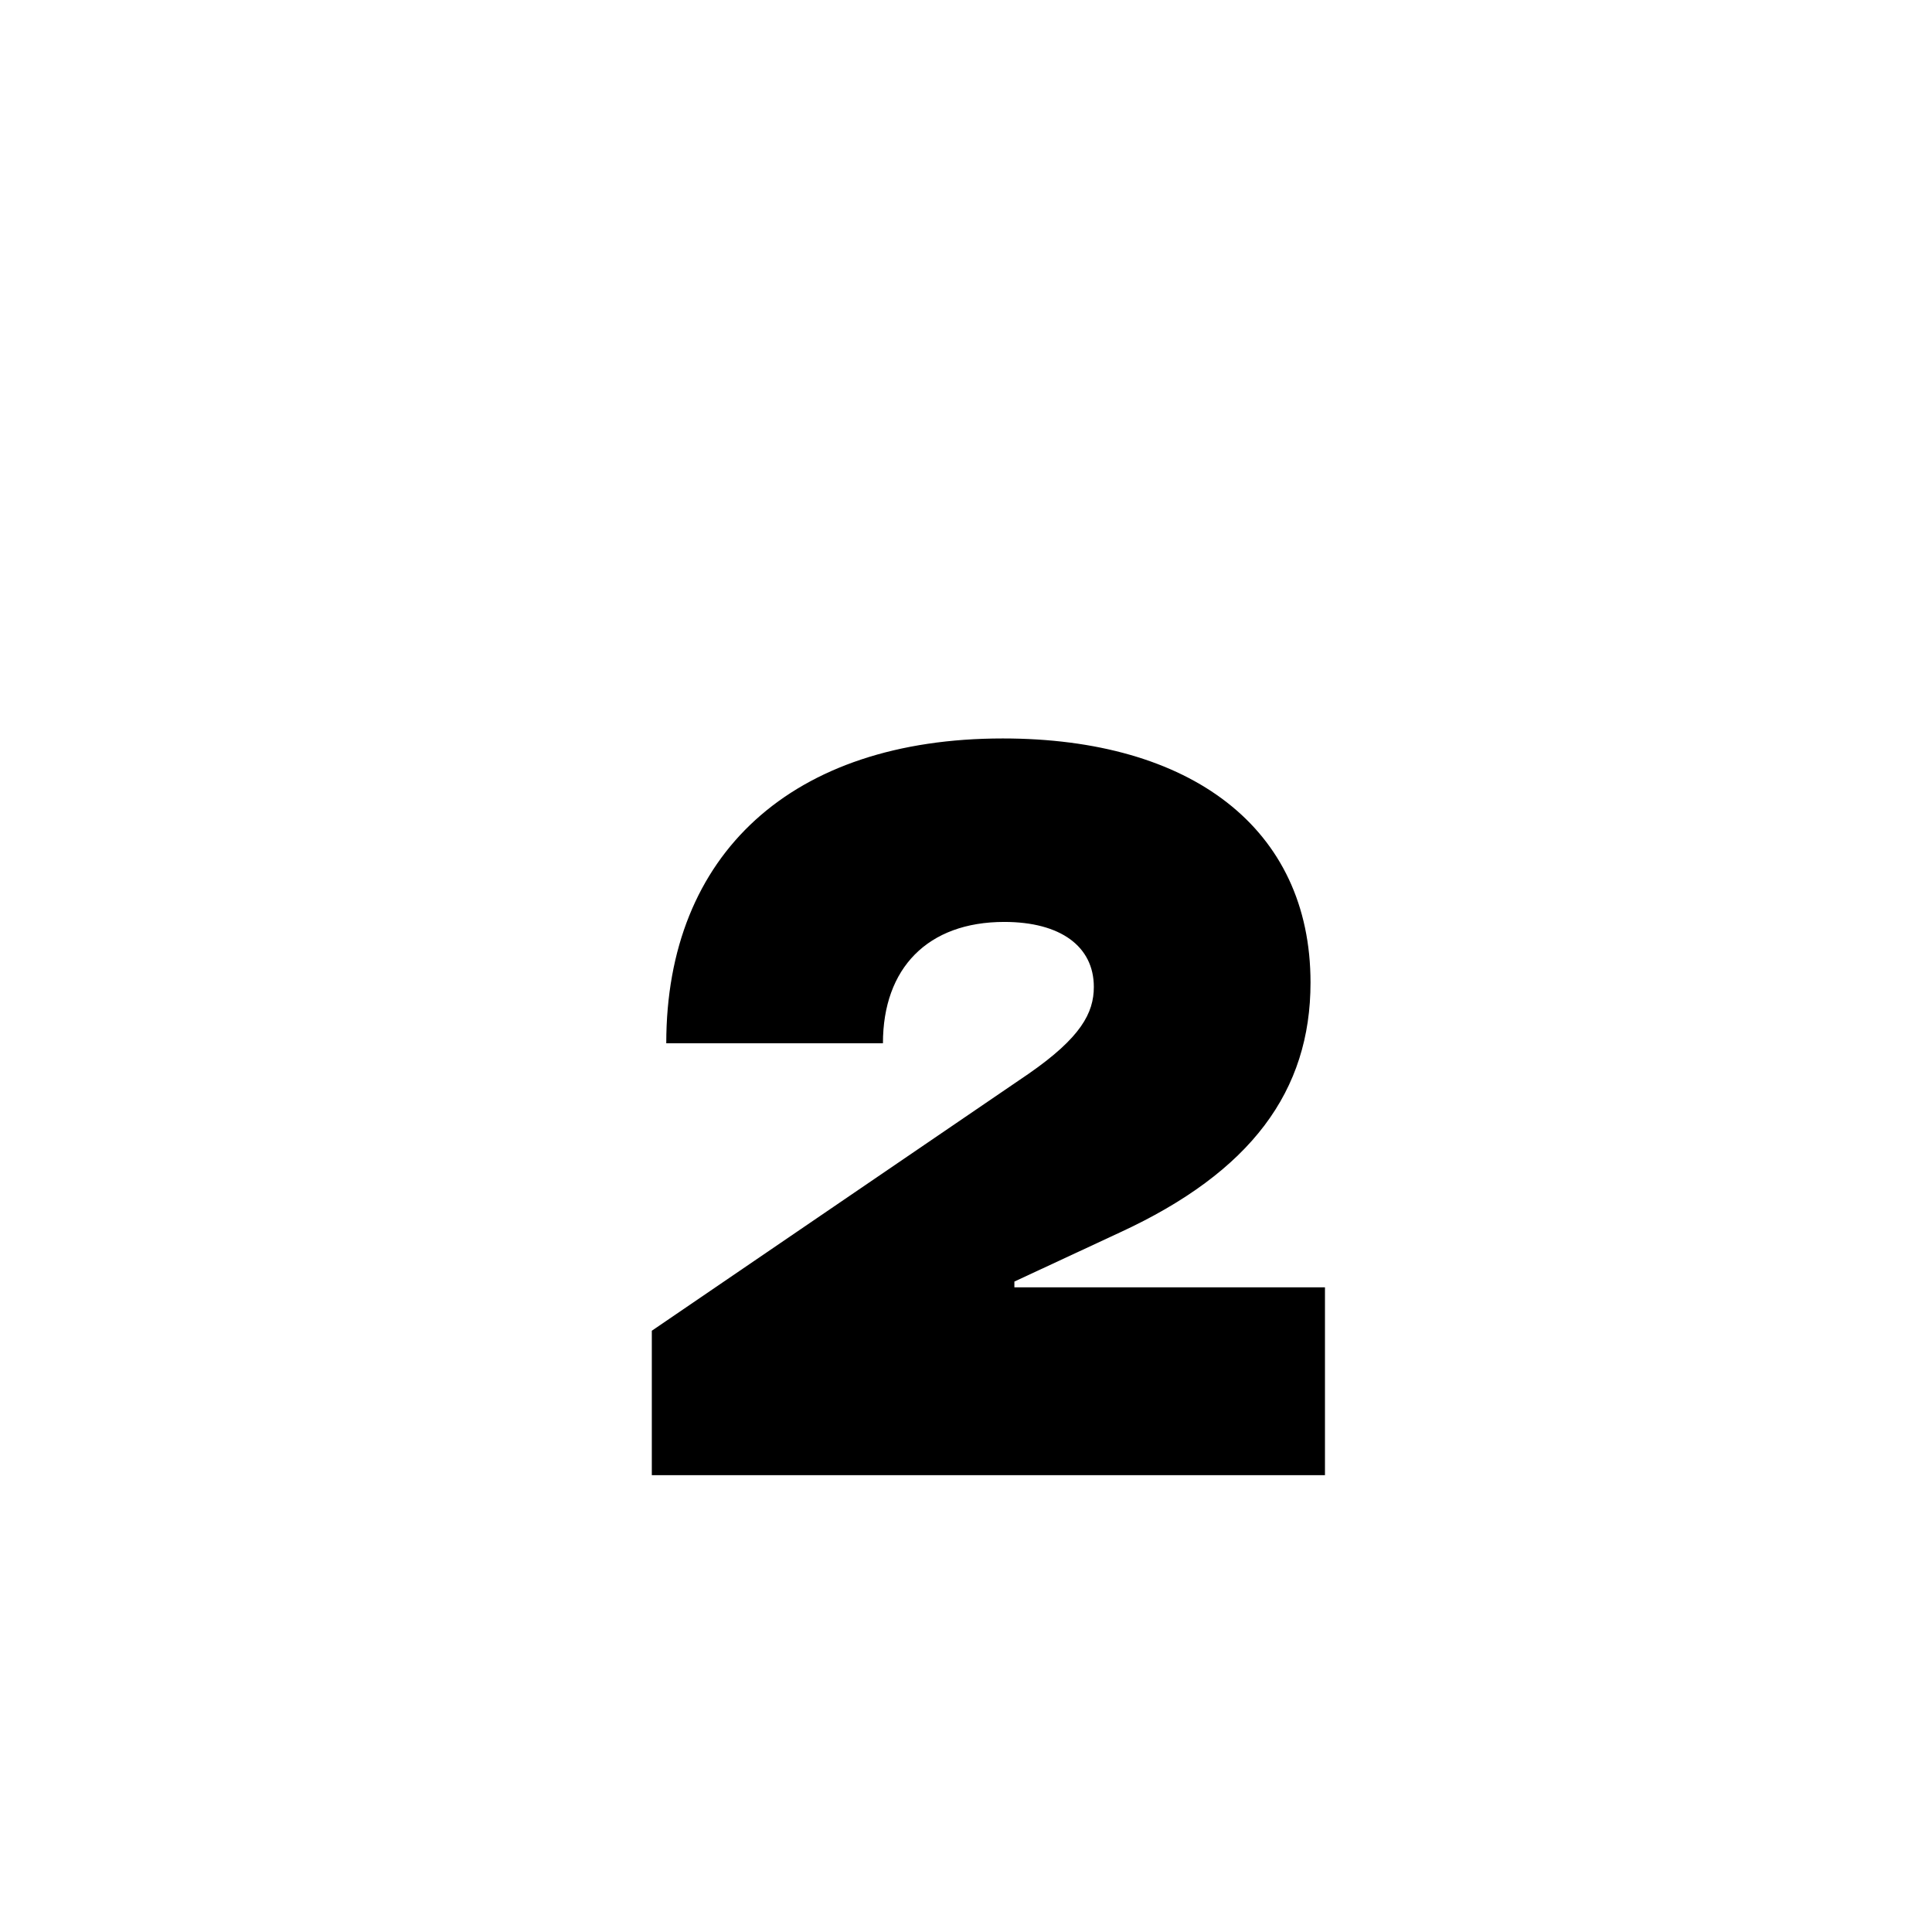 <svg id="Layer_1" data-name="Layer 1" xmlns="http://www.w3.org/2000/svg" viewBox="0 0 900 900"><path d="M303.64,619.91,479.27,500.13c24.23-16.82,30.28-28.26,30.28-40.38,0-18.84-15.47-30.28-41.72-30.28-35.66,0-56.52,21.54-56.52,56.53H310.37c0-88.16,58.54-142,156.79-142,87.48,0,143.33,41.72,143.33,113.73,0,50.46-27.59,88.15-88.82,116.41L472.54,597v2.69H617.22V687.2H303.64Z"/></svg>